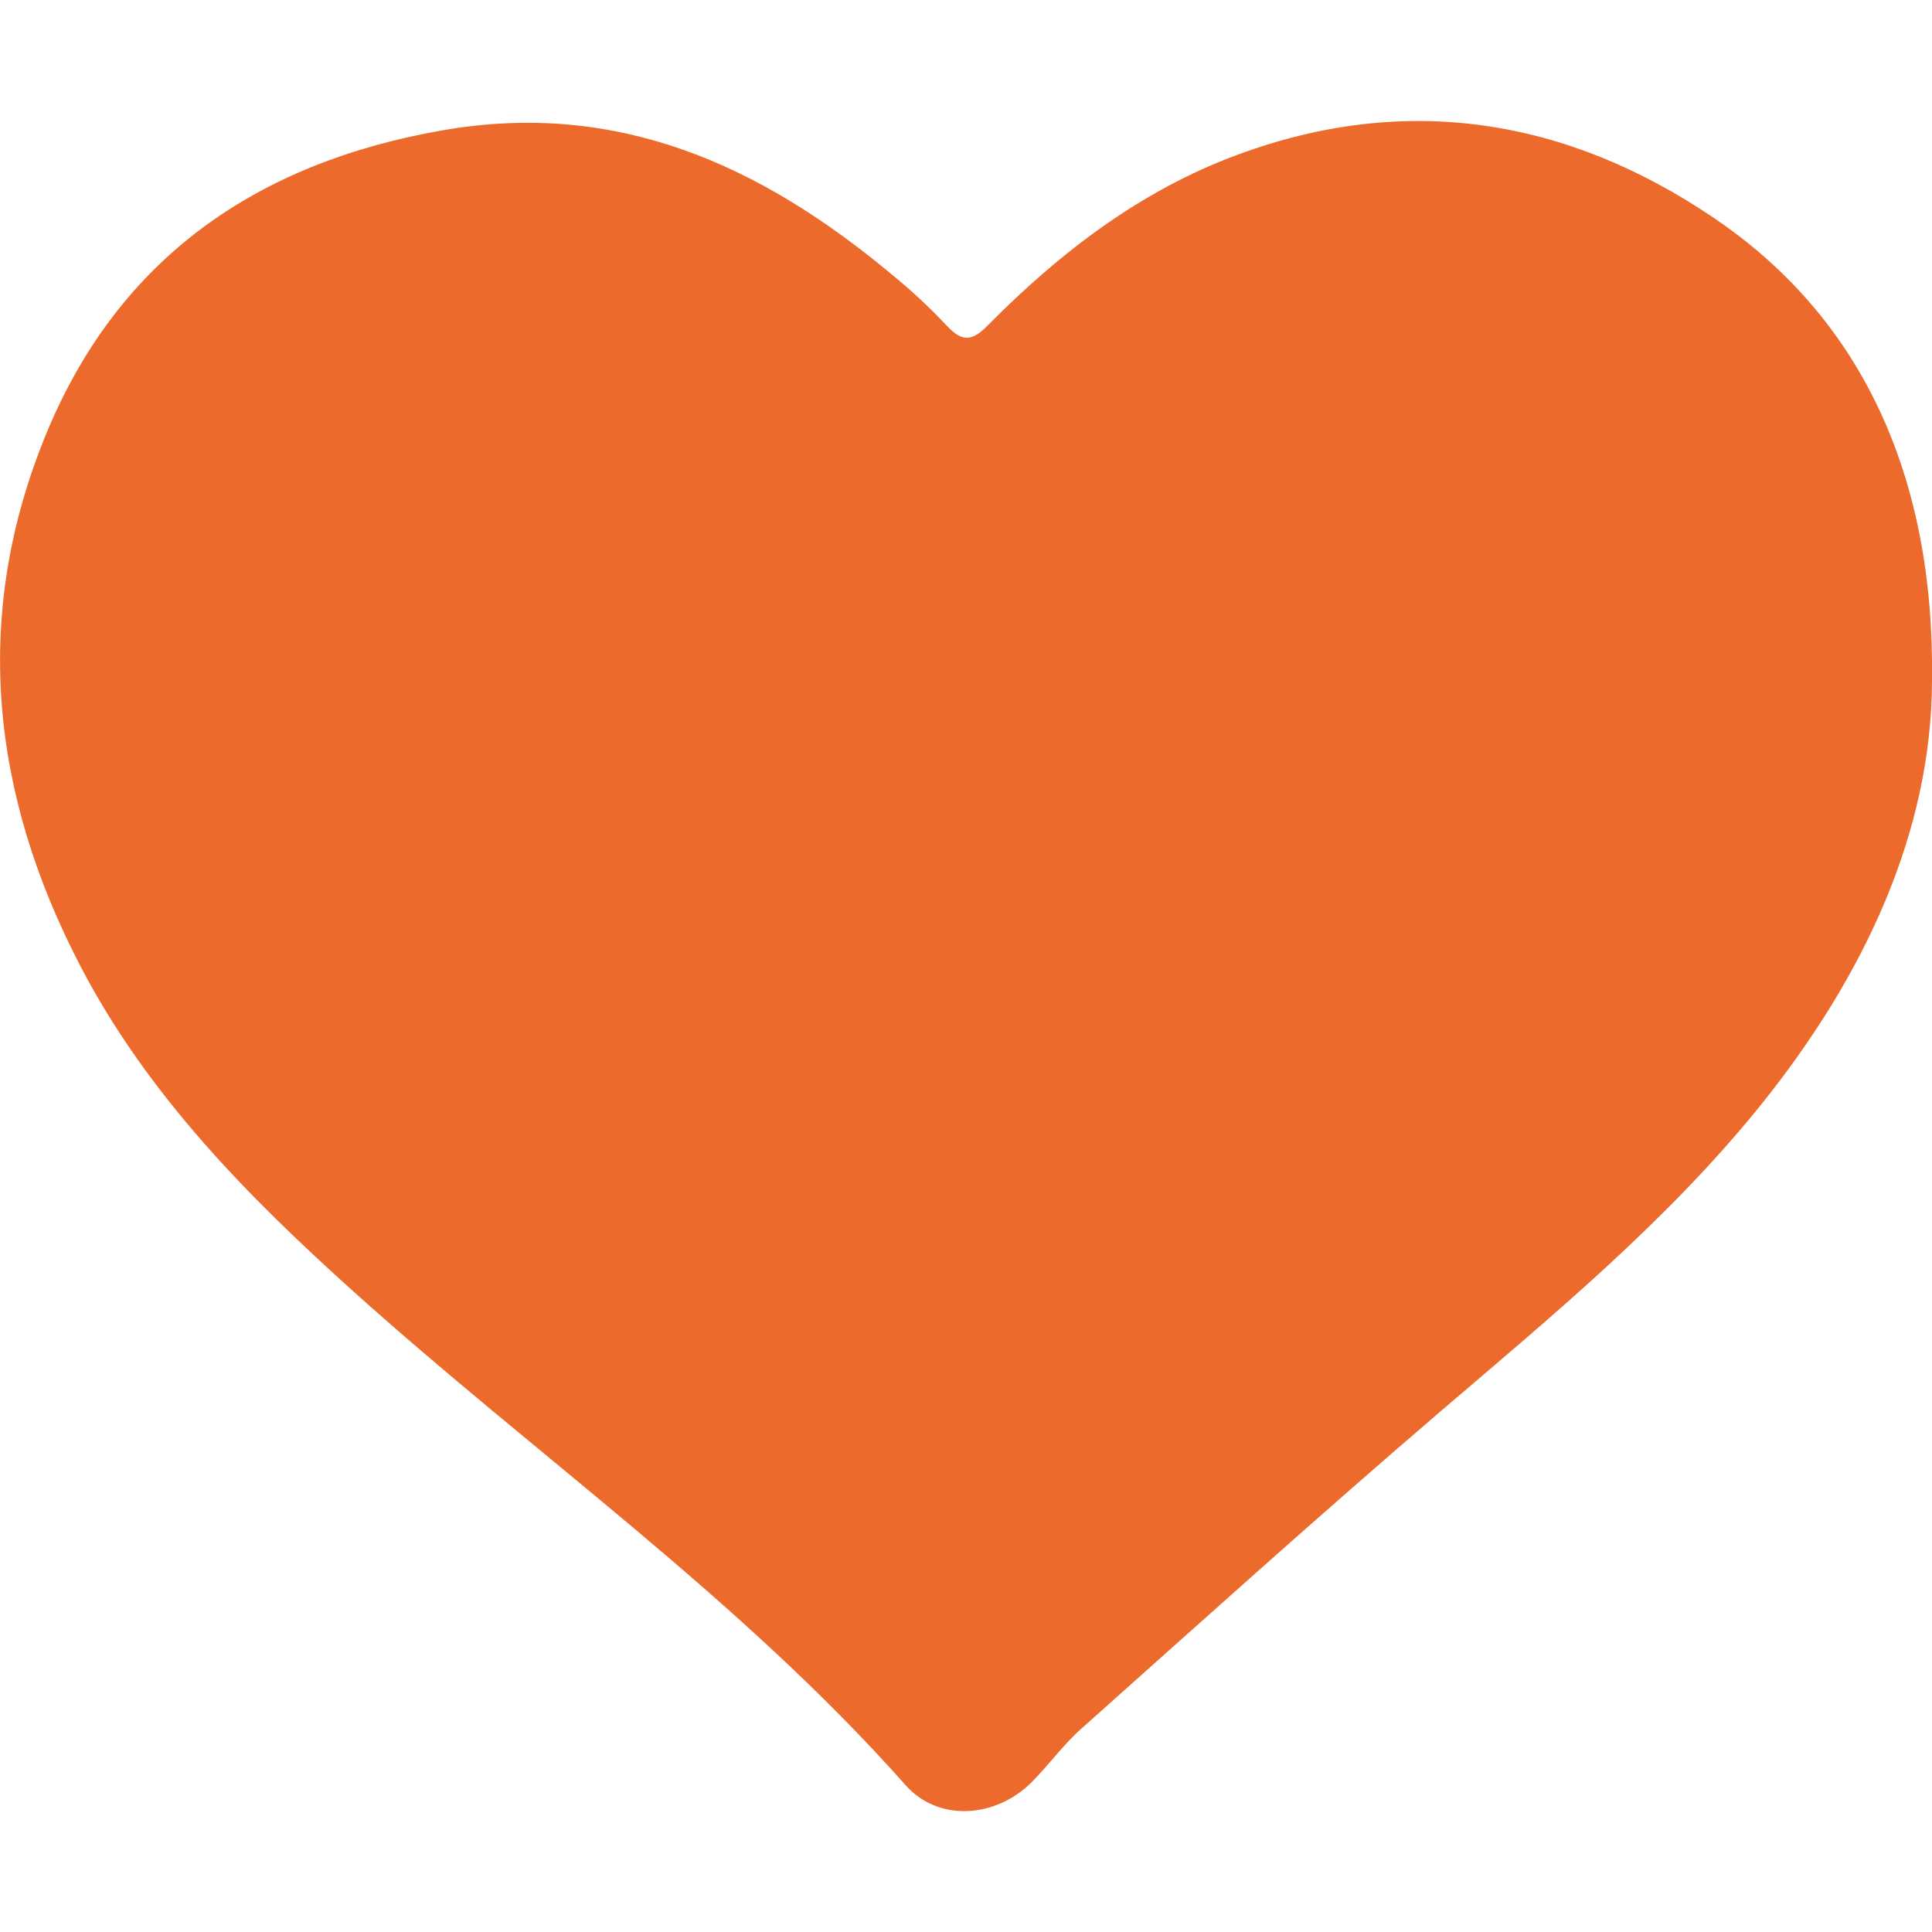 <svg id="Layer_1" enable-background="new 0 0 512 512" viewBox="0 0 512 512" xmlns="http://www.w3.org/2000/svg"><g id="Layer_2_00000152957731406670117560000011205318358675823027_"><g id="Layer_1_copy_5"><g id="_84"><path d="m512 180.3c-.1 40.1-17.8 78.3-45.5 112.7-24.7 30.6-54.9 55.5-84.6 80.9-32.1 27.5-63.6 55.9-95.2 84.1-4.9 4.3-8.8 9.8-13.4 14.4-9.5 9.4-24.6 10.5-33.3.7-43.8-49.4-97.8-87.2-146.5-131-28-25.2-54.4-52-72.1-85.9-23.9-45.8-29-93.4-9-141.6 19.3-46.5 56-71.6 105.1-80.1 46.2-8 84 9.3 118.3 37.8 5.3 4.3 10.3 8.9 15 13.9 4 4.3 6.6 4.5 10.9.1 19.1-19.3 40.5-35.8 66.3-45.3 44.8-16.6 87.4-9.5 126.1 16.7 39.3 26.5 58.6 68.5 57.9 122.6z" fill="#ec6a2b"/></g></g></g></svg>